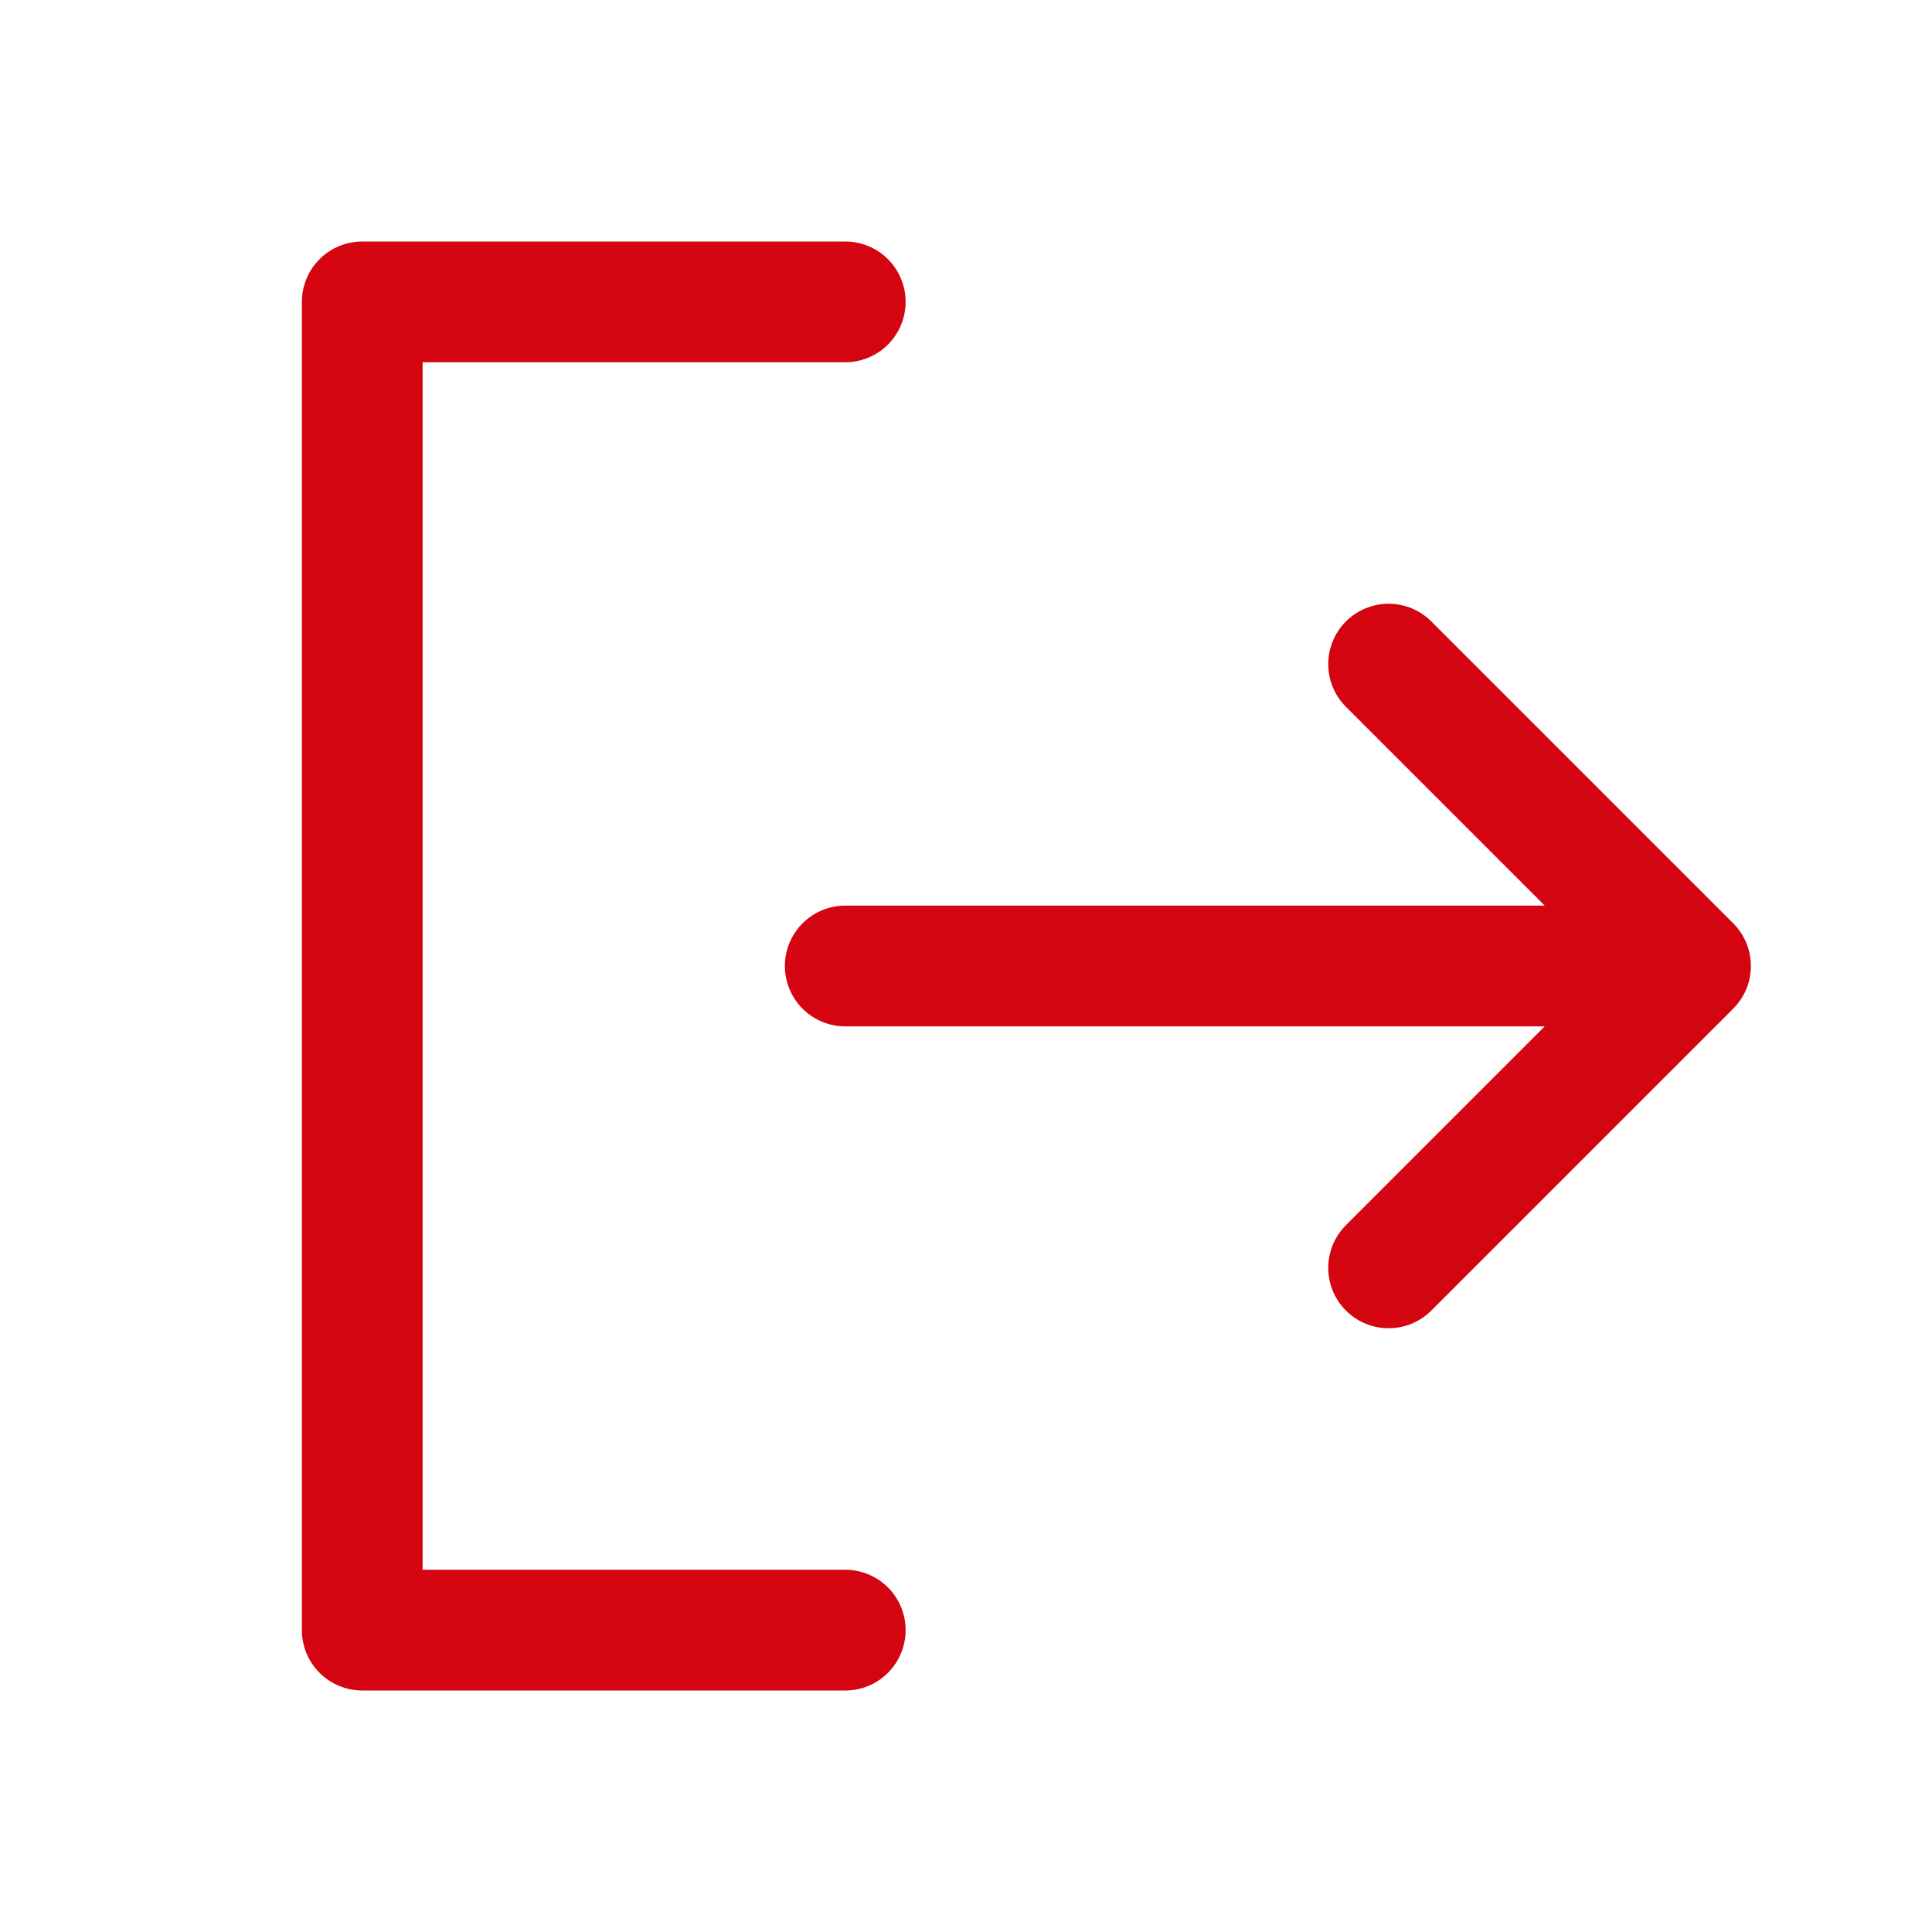 <svg width="20" height="20" viewBox="0 0 20 20" fill="none" xmlns="http://www.w3.org/2000/svg">
<path d="M9.375 16.875C9.375 17.041 9.309 17.2 9.192 17.317C9.075 17.434 8.916 17.5 8.75 17.5H3.75C3.584 17.5 3.425 17.434 3.308 17.317C3.191 17.2 3.125 17.041 3.125 16.875V3.125C3.125 2.959 3.191 2.8 3.308 2.683C3.425 2.566 3.584 2.5 3.75 2.5H8.75C8.916 2.5 9.075 2.566 9.192 2.683C9.309 2.8 9.375 2.959 9.375 3.125C9.375 3.291 9.309 3.45 9.192 3.567C9.075 3.684 8.916 3.75 8.75 3.75H4.375V16.25H8.75C8.916 16.25 9.075 16.316 9.192 16.433C9.309 16.55 9.375 16.709 9.375 16.875ZM17.942 9.558L14.817 6.433C14.7 6.316 14.541 6.25 14.375 6.25C14.209 6.25 14.05 6.316 13.933 6.433C13.816 6.55 13.75 6.709 13.75 6.875C13.75 7.041 13.816 7.2 13.933 7.317L15.991 9.375H8.75C8.584 9.375 8.425 9.441 8.308 9.558C8.191 9.675 8.125 9.834 8.125 10C8.125 10.166 8.191 10.325 8.308 10.442C8.425 10.559 8.584 10.625 8.75 10.625H15.991L13.933 12.683C13.816 12.8 13.75 12.959 13.75 13.125C13.75 13.291 13.816 13.45 13.933 13.567C14.05 13.684 14.209 13.75 14.375 13.75C14.541 13.75 14.7 13.684 14.817 13.567L17.942 10.442C18 10.384 18.046 10.315 18.078 10.239C18.109 10.164 18.125 10.082 18.125 10C18.125 9.918 18.109 9.837 18.078 9.761C18.046 9.685 18 9.616 17.942 9.558Z" fill="#D40511"/>
</svg>
